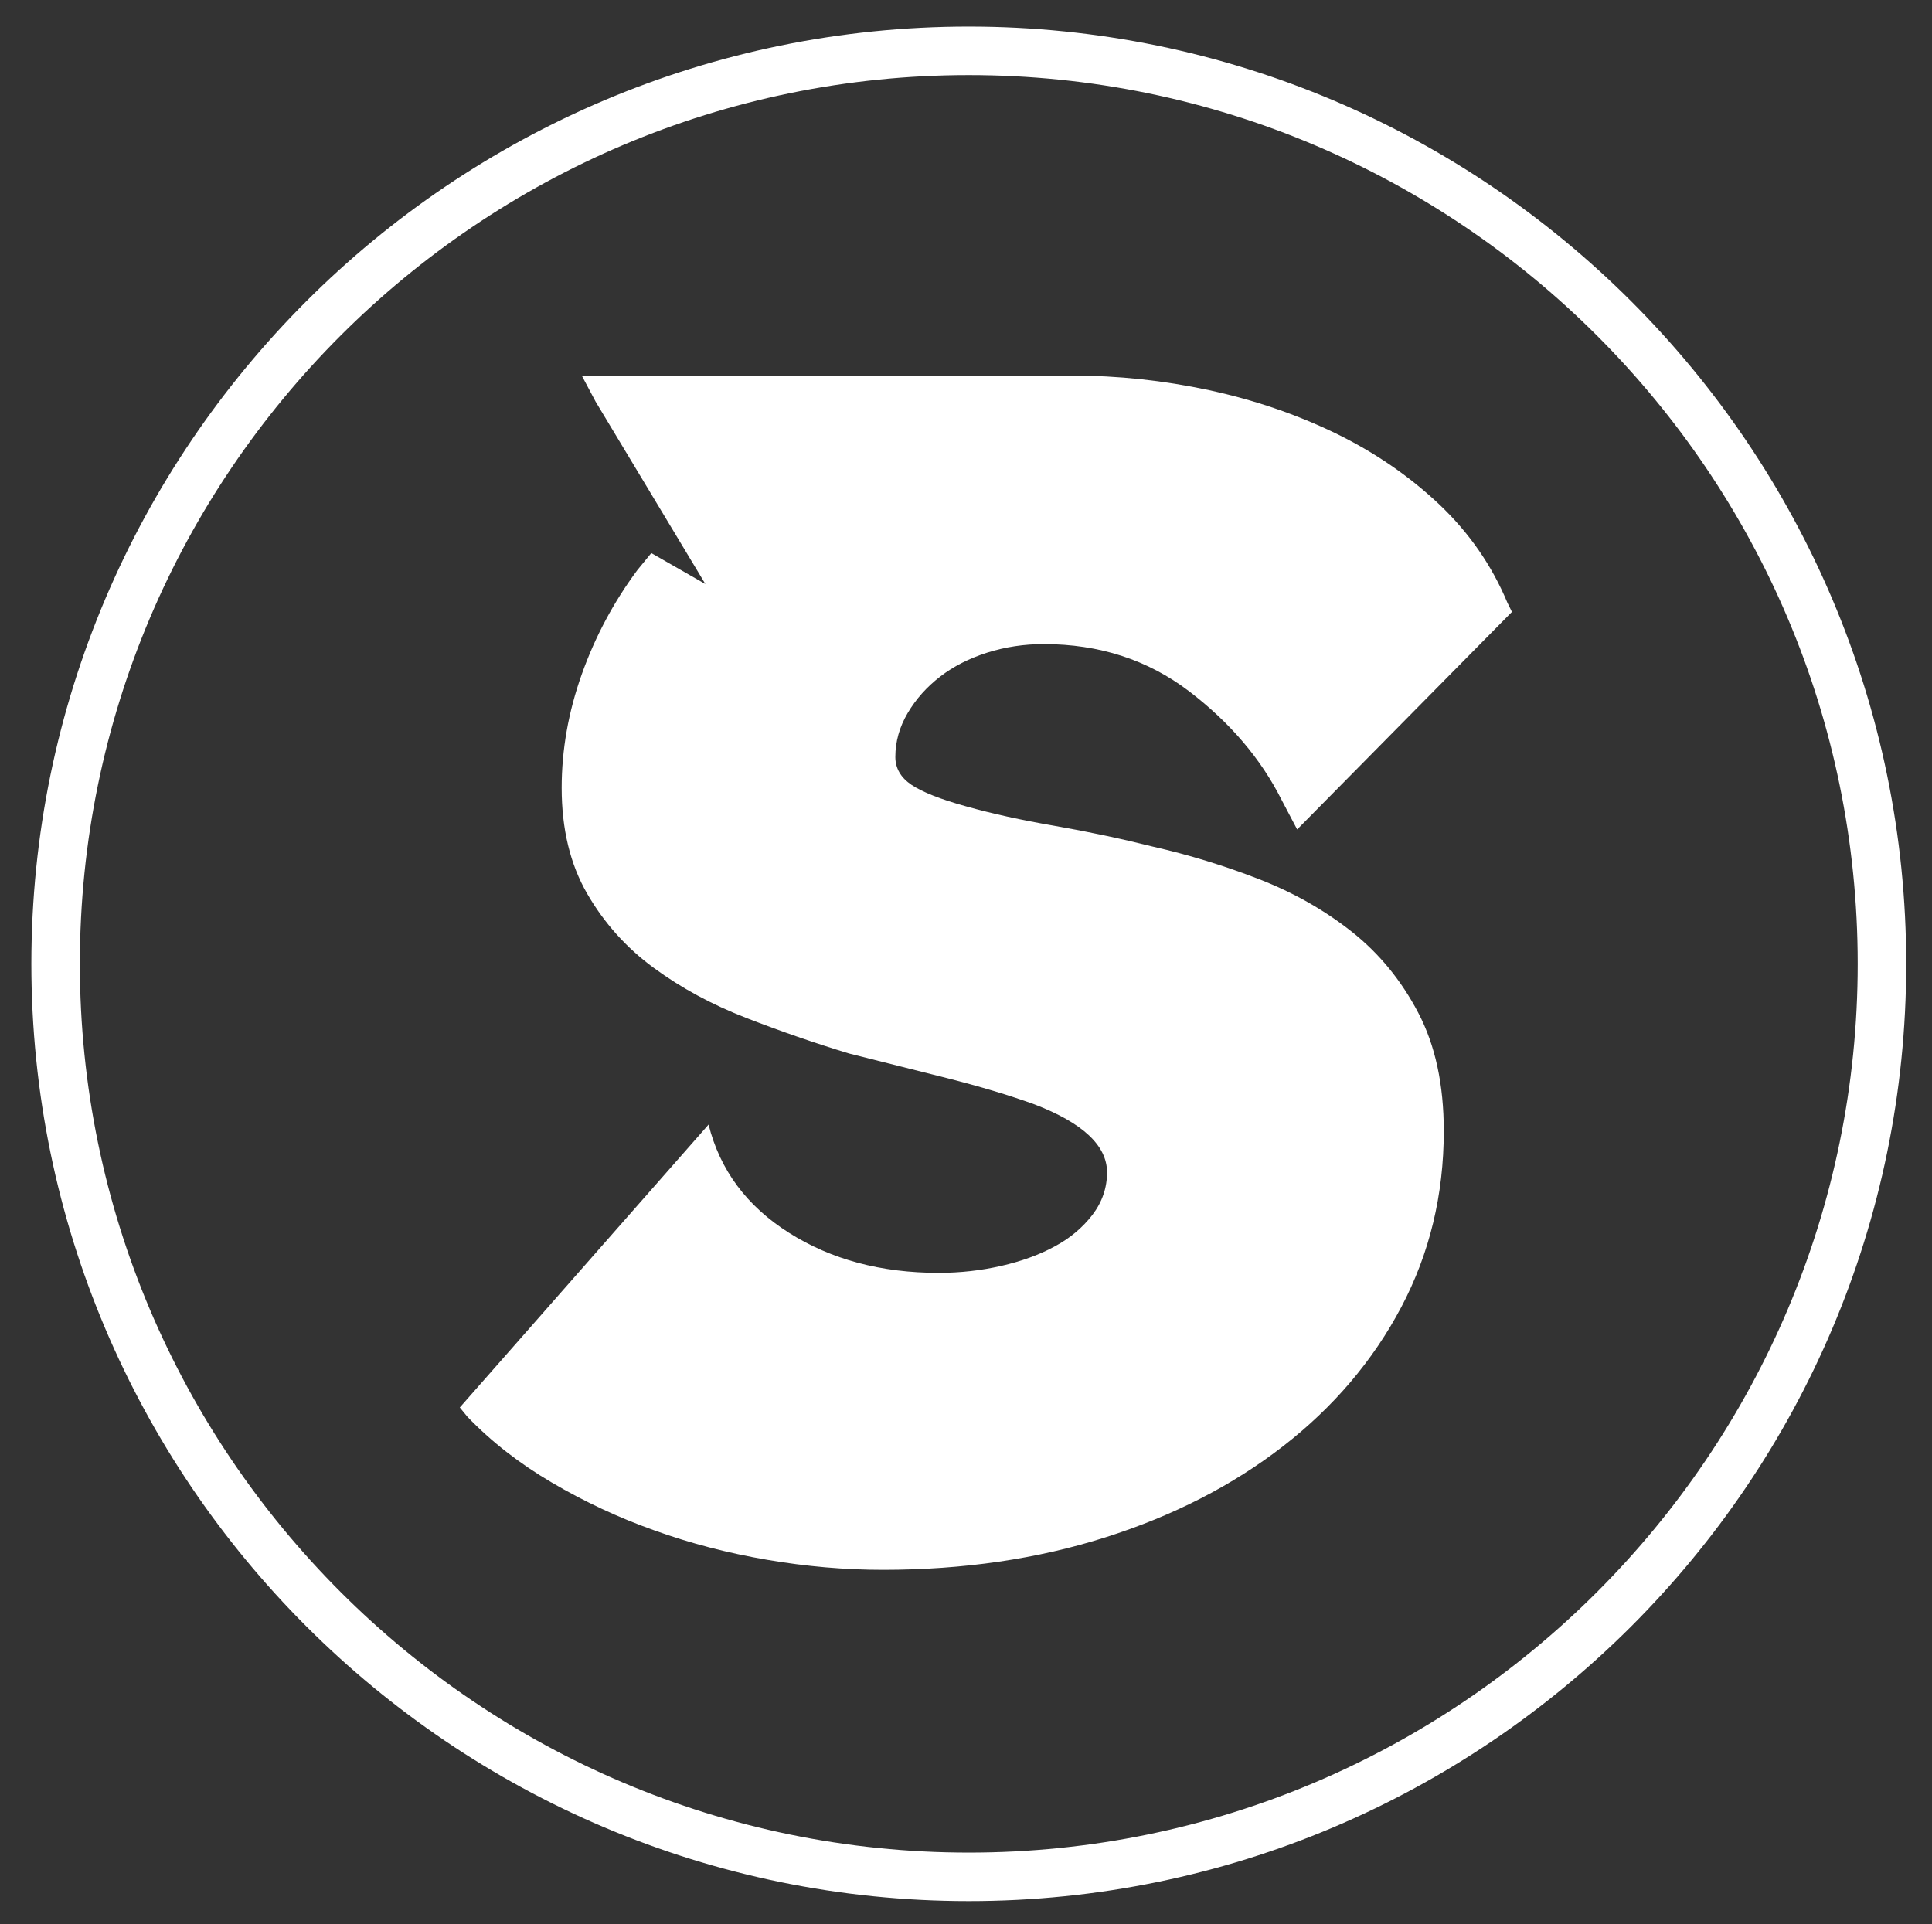 <?xml version="1.0" encoding="utf-8"?>
<!-- Generator: Adobe Illustrator 23.0.1, SVG Export Plug-In . SVG Version: 6.00 Build 0)  -->
<svg version="1.1" id="Layer_1" xmlns="http://www.w3.org/2000/svg" xmlns:xlink="http://www.w3.org/1999/xlink" x="0px" y="0px"
	 viewBox="0 0 138.62 138.09" style="enable-background:new 0 0 138.62 138.09;" xml:space="preserve">
<rect x="0" y="0" width="138.62" height="138.09" fill="#333333" stroke="none"/>
<style type="text/css">
	.st0{fill:#FFFFFF;}
</style>
<g>
	<path class="st0" d="M50.84,80.7c0.81,3.25,2.73,5.84,5.76,7.76c3.03,1.92,6.61,2.88,10.75,2.88c1.55,0,3.05-0.17,4.49-0.5
		c1.44-0.33,2.72-0.79,3.82-1.39c1.11-0.59,2.01-1.35,2.72-2.27c0.7-0.92,1.05-1.94,1.05-3.05c0-1.92-1.74-3.55-5.21-4.88
		c-1.85-0.67-3.94-1.29-6.26-1.88c-2.33-0.59-4.68-1.18-7.04-1.77c-2.44-0.74-4.9-1.59-7.37-2.55c-2.48-0.96-4.69-2.16-6.65-3.6
		c-1.96-1.44-3.55-3.21-4.77-5.32c-1.22-2.11-1.83-4.64-1.83-7.59c0-2.73,0.48-5.45,1.44-8.15c0.96-2.7,2.29-5.19,3.99-7.48l1-1.22
		l3.88,2.22l-7.87-13.08l-1-1.88h35.14c3.33,0,6.61,0.35,9.87,1.05c3.25,0.7,6.28,1.74,9.09,3.1c2.81,1.37,5.28,3.07,7.43,5.1
		c2.14,2.03,3.77,4.38,4.88,7.04l0.33,0.67L93.07,59.52l-1.11-2.11c-1.48-2.95-3.7-5.56-6.65-7.81c-2.96-2.25-6.43-3.38-10.42-3.38
		c-1.41,0-2.75,0.2-4.05,0.61c-1.29,0.41-2.42,0.98-3.38,1.72c-0.96,0.74-1.74,1.61-2.33,2.61c-0.59,1-0.89,2.05-0.89,3.16
		c0,0.81,0.39,1.48,1.16,2c0.78,0.52,2.09,1.04,3.94,1.55c1.85,0.52,3.95,0.98,6.32,1.39c2.36,0.41,4.73,0.91,7.09,1.5
		c2.59,0.59,5.12,1.37,7.59,2.33c2.47,0.96,4.69,2.22,6.65,3.77c1.96,1.55,3.55,3.49,4.77,5.82c1.22,2.33,1.83,5.15,1.83,8.48
		c0,4.58-1.02,8.8-3.05,12.64c-2.03,3.84-4.86,7.17-8.48,9.98c-3.62,2.81-7.87,4.99-12.75,6.54c-4.88,1.55-10.2,2.33-15.96,2.33
		c-2.73,0-5.51-0.24-8.31-0.72c-2.81-0.48-5.51-1.18-8.09-2.11c-2.59-0.92-5.04-2.07-7.37-3.44c-2.33-1.37-4.34-2.94-6.04-4.71
		l-0.55-0.67L50.84,80.7z"/>
</g>
<g>
	<path class="st0" d="M69.51,136.42c-37.09,0-67.26-30.17-67.26-67.26S32.42,1.91,69.51,1.91s67.26,30.17,67.26,67.26
		S106.59,136.42,69.51,136.42z M69.51,5.39C34.34,5.39,5.73,34,5.73,69.16s28.61,63.78,63.78,63.78s63.78-28.61,63.78-63.78
		S104.67,5.39,69.51,5.39z"/>
</g>
</svg>
